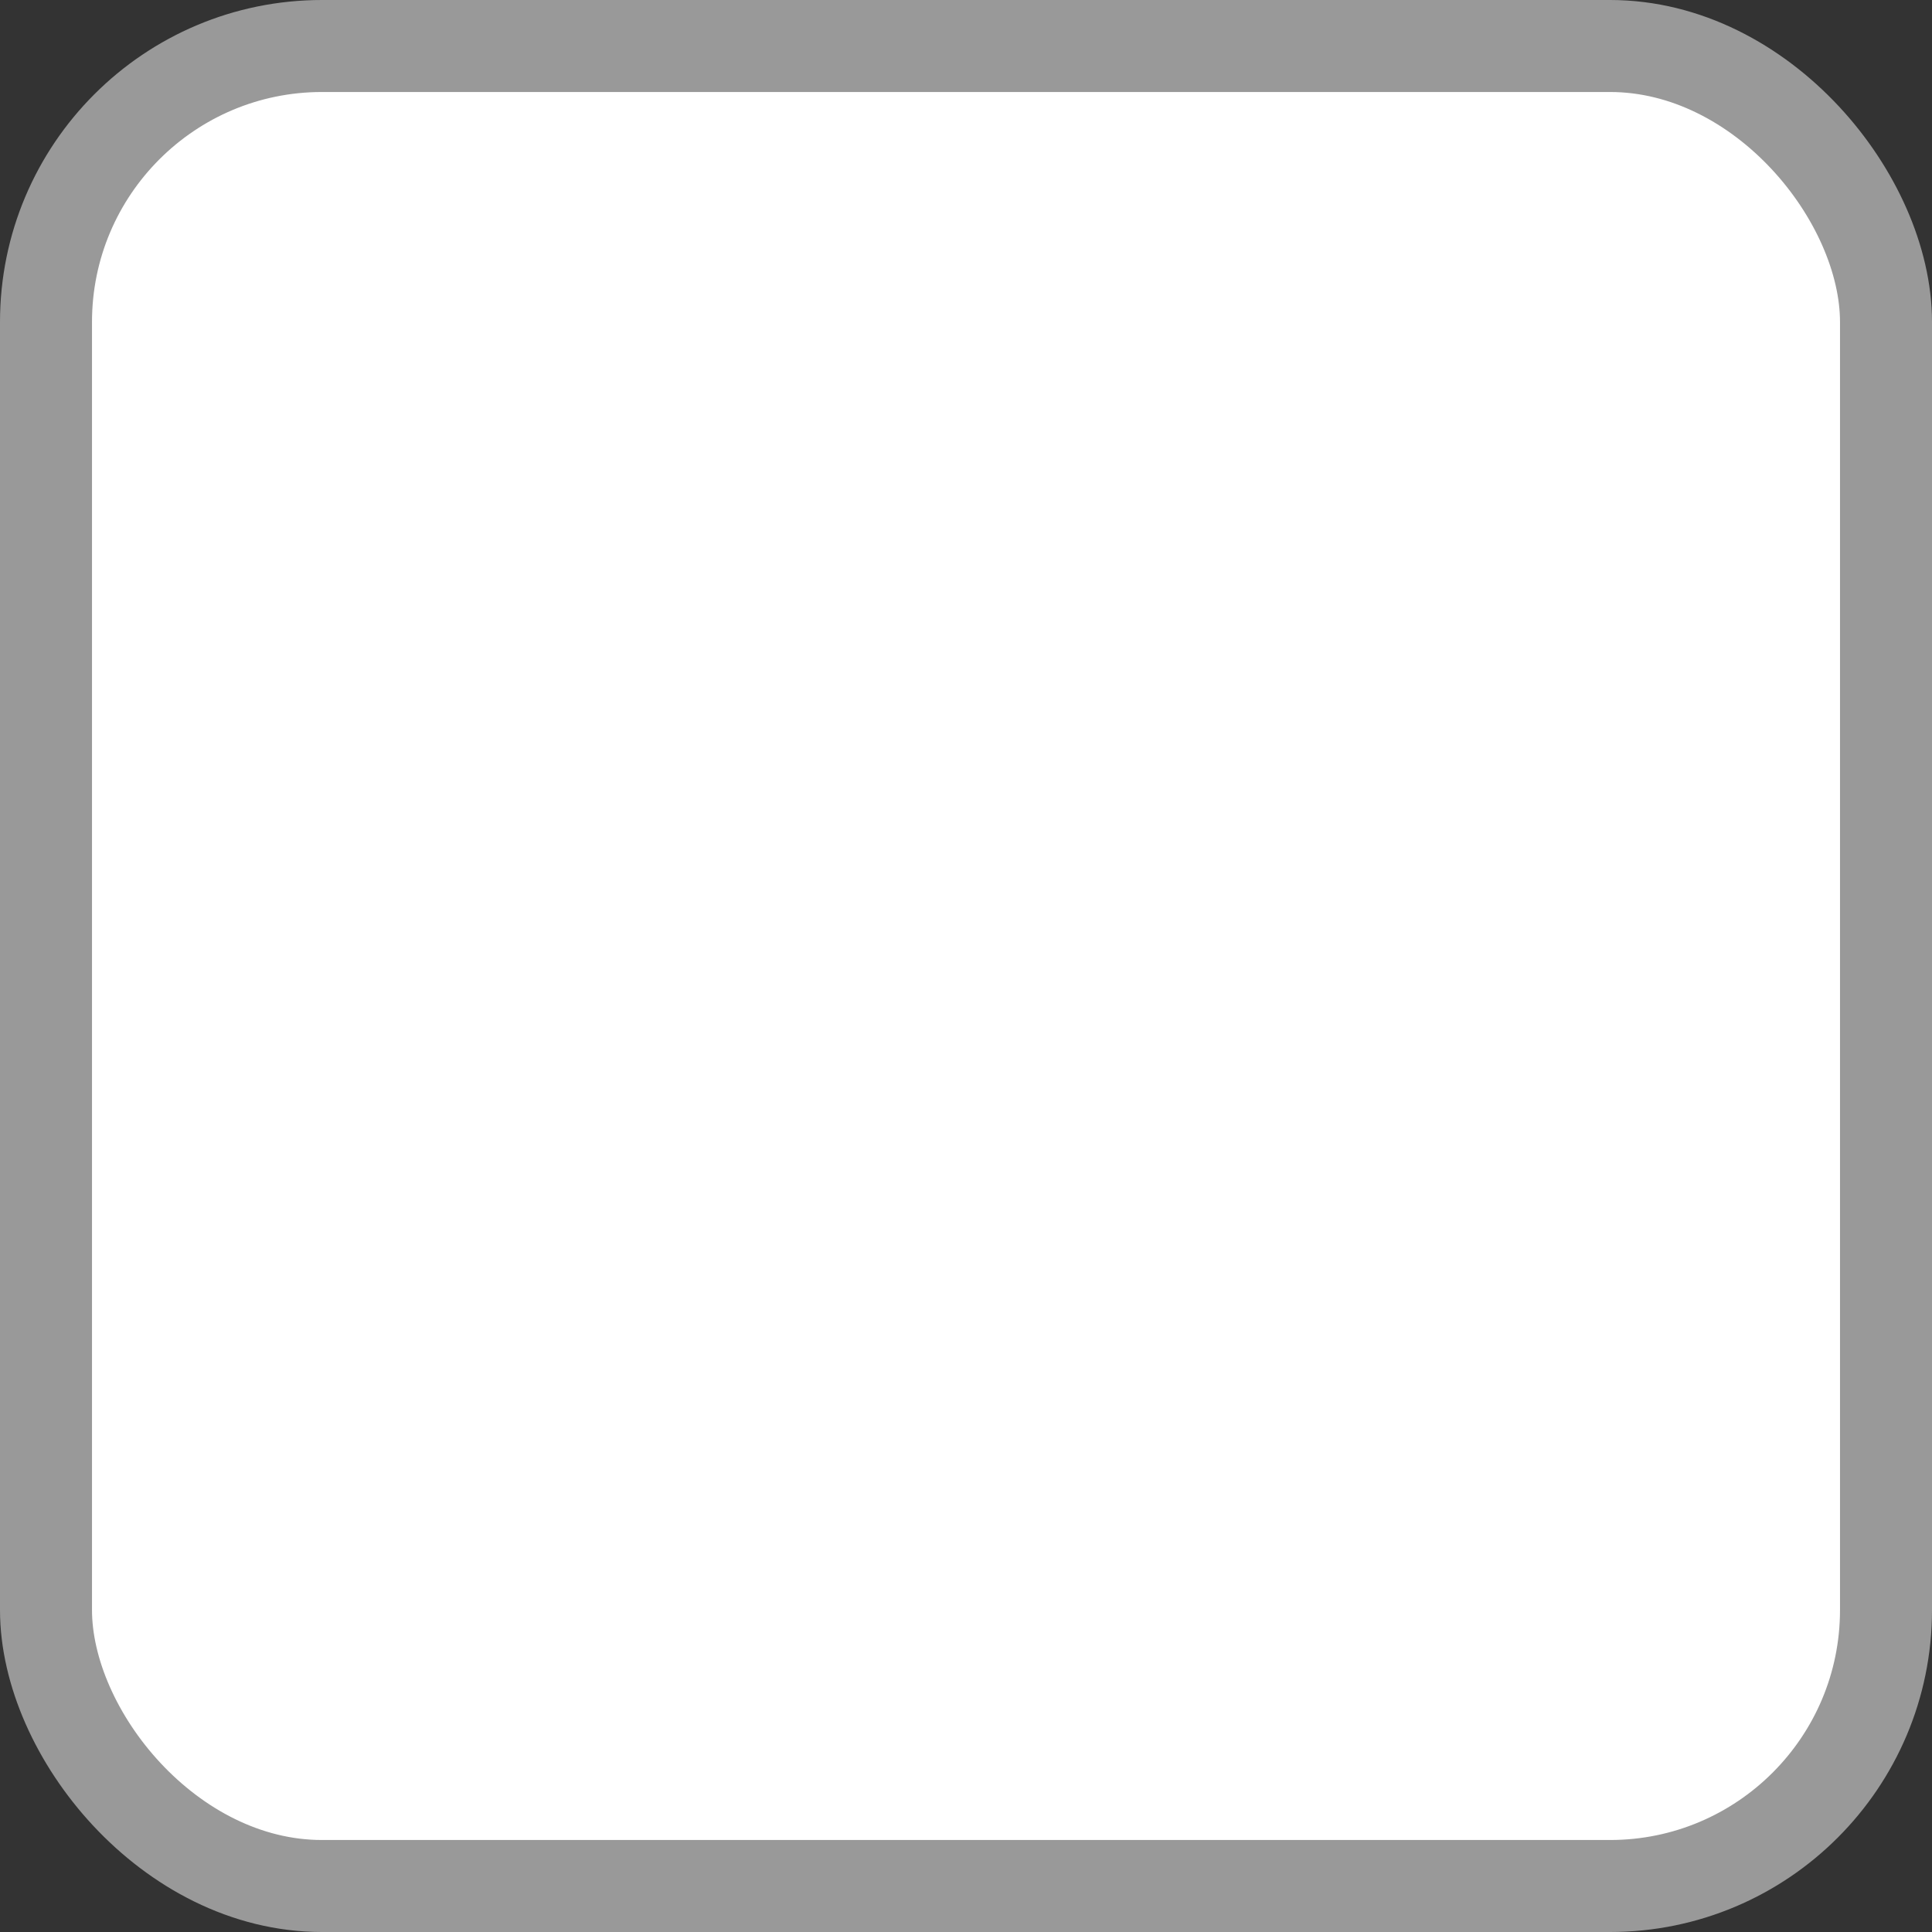 <svg xmlns="http://www.w3.org/2000/svg" viewBox="0 0 21 21"><rect x="0" y="0" width="21" height="21" fill="#333333" stroke="none"/><defs><style>.cls-1{fill:#fff;stroke:#999;stroke-miterlimit:10;}</style></defs><title>numBg</title><g id="レイヤー_2" data-name="レイヤー 2"><g id="panel"><rect id="numBg" class="cls-1" x="0.5" y="0.5" width="20" height="20" rx="3"/></g></g></svg>